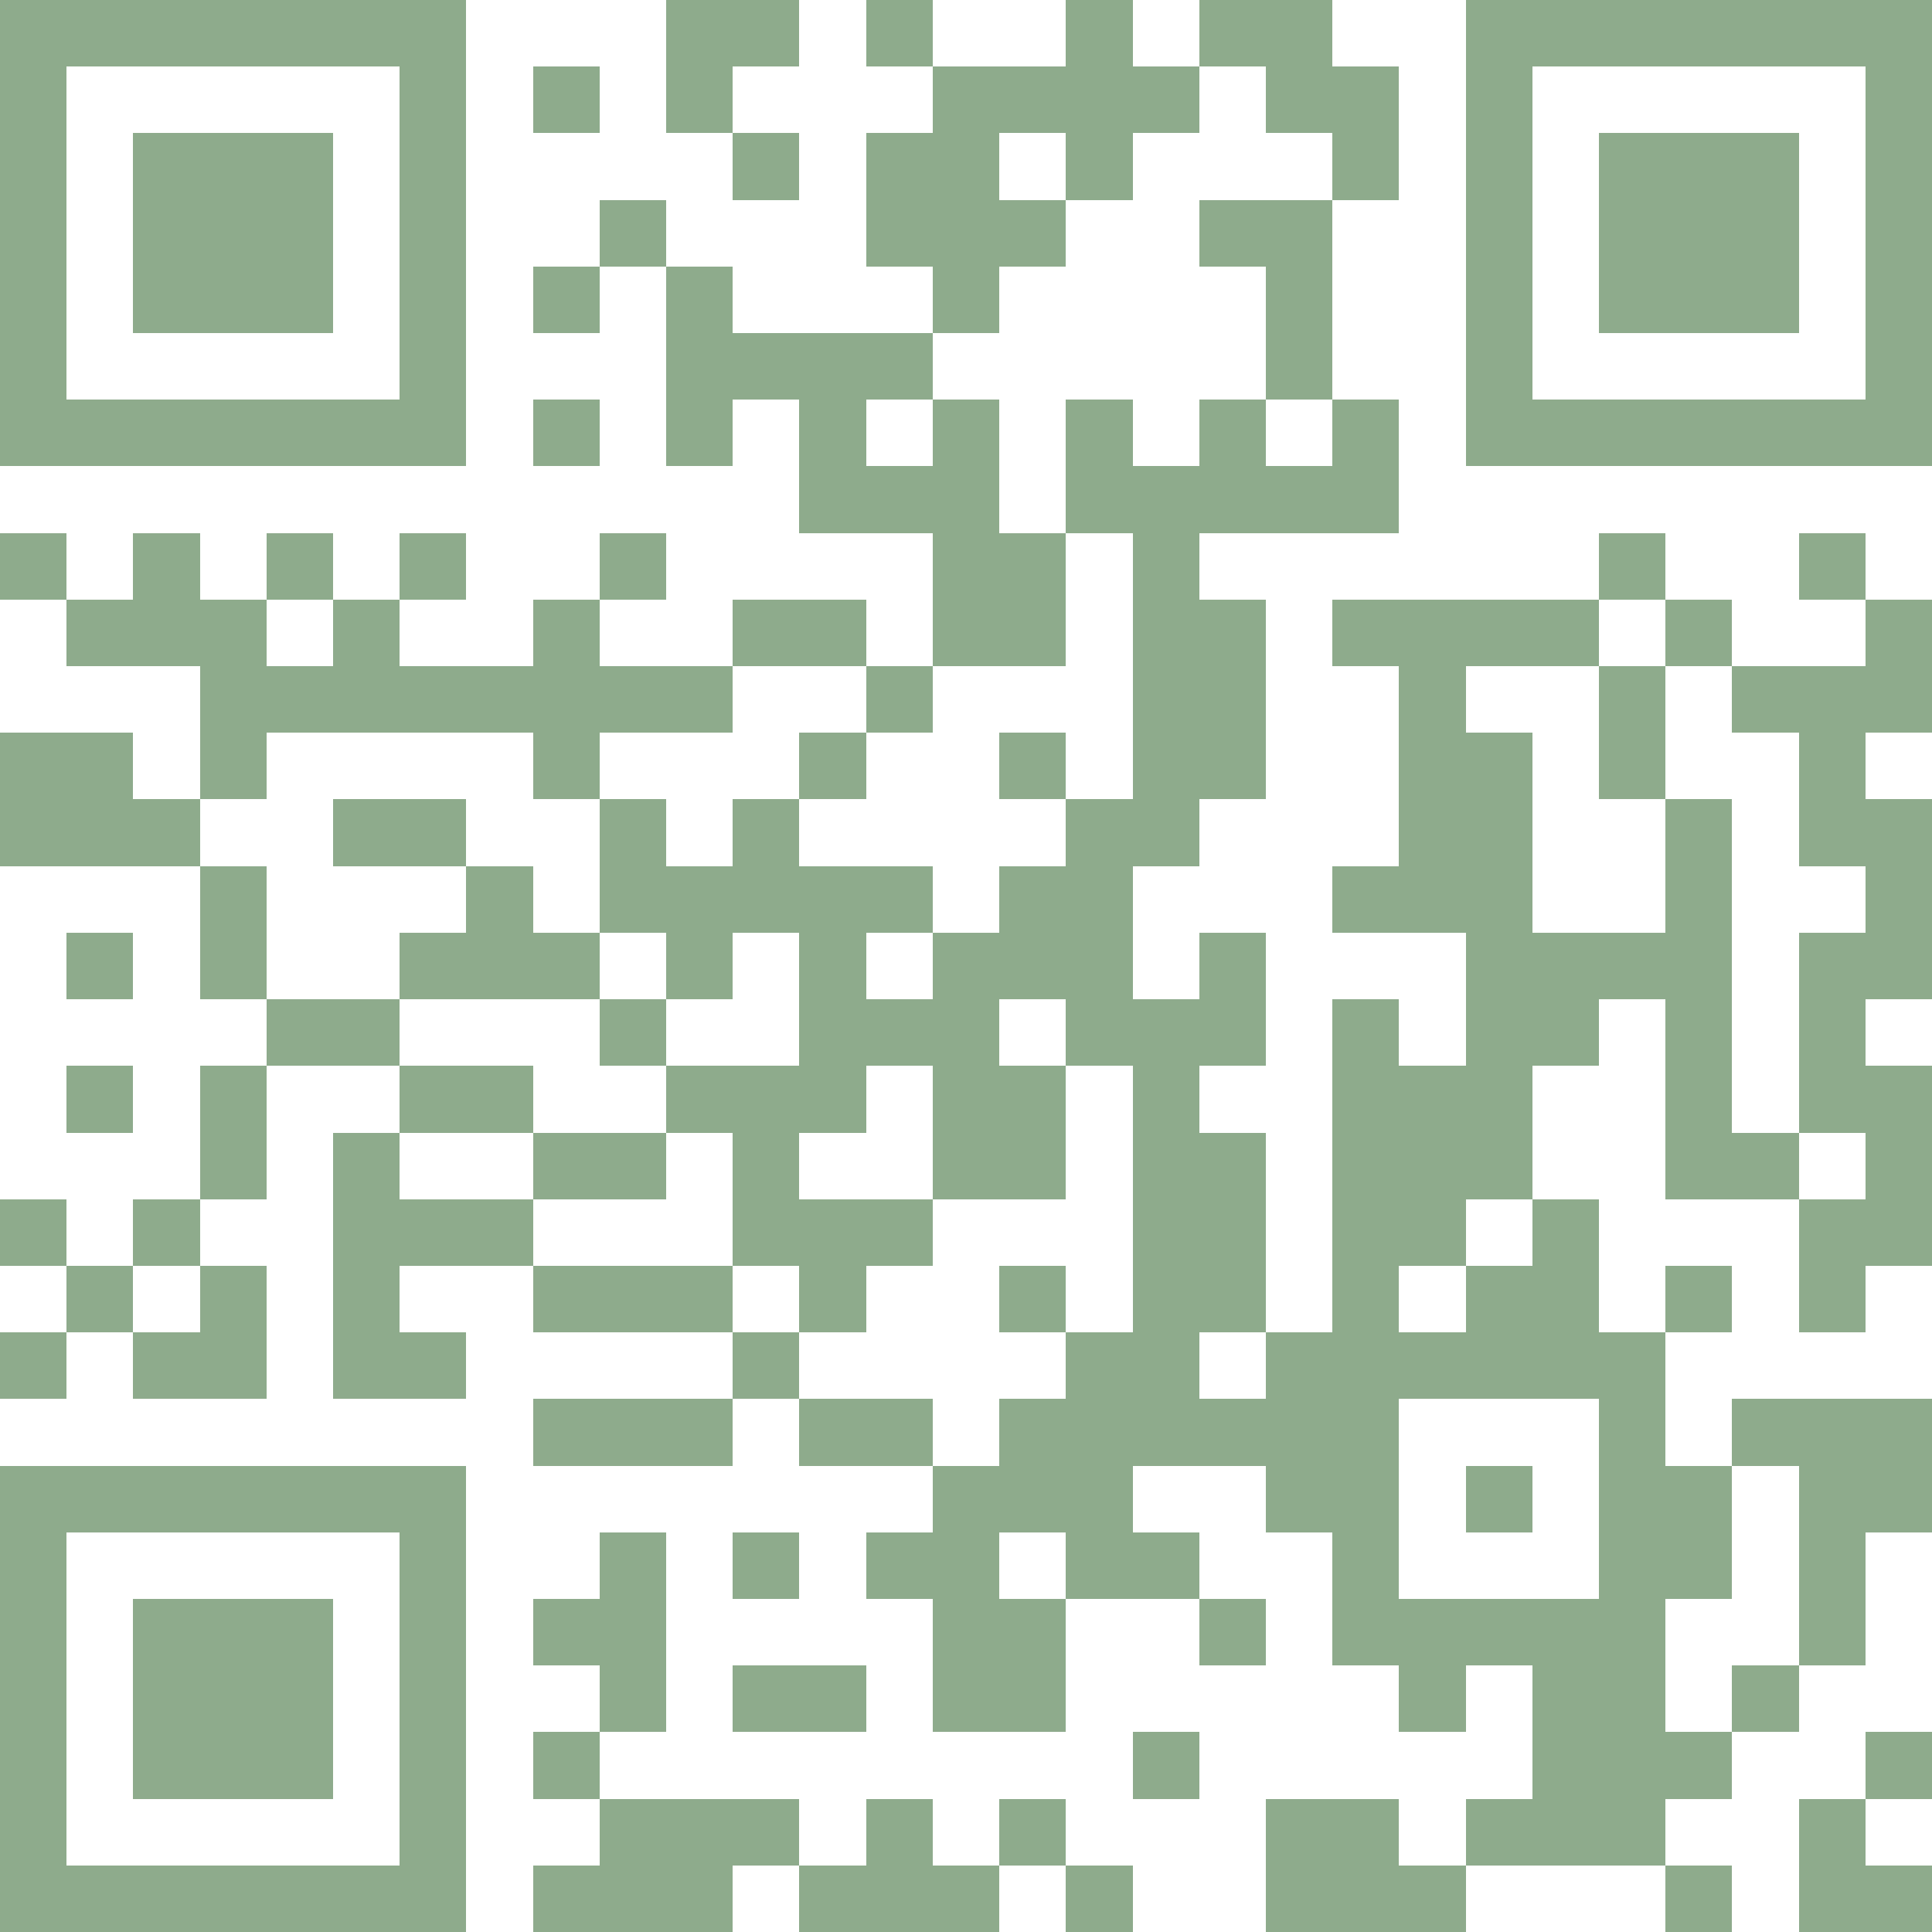 <?xml version="1.0" encoding="UTF-8"?>
<!DOCTYPE svg PUBLIC '-//W3C//DTD SVG 1.0//EN'
          'http://www.w3.org/TR/2001/REC-SVG-20010904/DTD/svg10.dtd'>
<svg fill="#fff" height="29" shape-rendering="crispEdges" style="fill: #fff;" viewBox="0 0 29 29" width="29" xmlns="http://www.w3.org/2000/svg" xmlns:xlink="http://www.w3.org/1999/xlink"
><path d="M0 0h29v29H0z"
  /><path d="M0 0.5h7m3 0h2m1 0h1m2 0h1m1 0h2m2 0h7M0 1.5h1m5 0h1m1 0h1m1 0h1m3 0h4m1 0h2m1 0h1m5 0h1M0 2.5h1m1 0h3m1 0h1m4 0h1m1 0h2m1 0h1m3 0h1m1 0h1m1 0h3m1 0h1M0 3.5h1m1 0h3m1 0h1m2 0h1m3 0h3m2 0h2m2 0h1m1 0h3m1 0h1M0 4.5h1m1 0h3m1 0h1m1 0h1m1 0h1m3 0h1m4 0h1m2 0h1m1 0h3m1 0h1M0 5.5h1m5 0h1m3 0h4m5 0h1m2 0h1m5 0h1M0 6.5h7m1 0h1m1 0h1m1 0h1m1 0h1m1 0h1m1 0h1m1 0h1m1 0h7M12 7.5h3m1 0h5M0 8.5h1m1 0h1m1 0h1m1 0h1m2 0h1m4 0h2m1 0h1m6 0h1m2 0h1M1 9.5h3m1 0h1m2 0h1m2 0h2m1 0h2m1 0h2m1 0h4m1 0h1m2 0h1M3 10.5h8m2 0h1m3 0h2m2 0h1m2 0h1m1 0h3M0 11.5h2m1 0h1m4 0h1m3 0h1m2 0h1m1 0h2m2 0h2m1 0h1m2 0h1M0 12.5h3m2 0h2m2 0h1m1 0h1m4 0h2m3 0h2m2 0h1m1 0h2M3 13.5h1m3 0h1m1 0h5m1 0h2m3 0h3m2 0h1m2 0h1M1 14.5h1m1 0h1m2 0h3m1 0h1m1 0h1m1 0h3m1 0h1m3 0h4m1 0h2M4 15.5h2m3 0h1m2 0h3m1 0h3m1 0h1m1 0h2m1 0h1m1 0h1M1 16.5h1m1 0h1m2 0h2m2 0h3m1 0h2m1 0h1m2 0h3m2 0h1m1 0h2M3 17.5h1m1 0h1m2 0h2m1 0h1m2 0h2m1 0h2m1 0h3m2 0h2m1 0h1M0 18.5h1m1 0h1m2 0h3m3 0h3m3 0h2m1 0h2m1 0h1m3 0h2M1 19.5h1m1 0h1m1 0h1m2 0h3m1 0h1m2 0h1m1 0h2m1 0h1m1 0h2m1 0h1m1 0h1M0 20.5h1m1 0h2m1 0h2m4 0h1m4 0h2m1 0h6M8 21.5h3m1 0h2m1 0h6m3 0h1m1 0h3M0 22.5h7m7 0h3m2 0h2m1 0h1m1 0h2m1 0h2M0 23.5h1m5 0h1m2 0h1m1 0h1m1 0h2m1 0h2m2 0h1m3 0h2m1 0h1M0 24.5h1m1 0h3m1 0h1m1 0h2m4 0h2m2 0h1m1 0h5m2 0h1M0 25.5h1m1 0h3m1 0h1m2 0h1m1 0h2m1 0h2m5 0h1m1 0h2m1 0h1M0 26.5h1m1 0h3m1 0h1m1 0h1m8 0h1m5 0h3m2 0h1M0 27.5h1m5 0h1m2 0h3m1 0h1m1 0h1m3 0h2m1 0h3m2 0h1M0 28.5h7m1 0h3m1 0h3m1 0h1m2 0h3m3 0h1m1 0h2" stroke="#8eab8c"
/></svg
>
